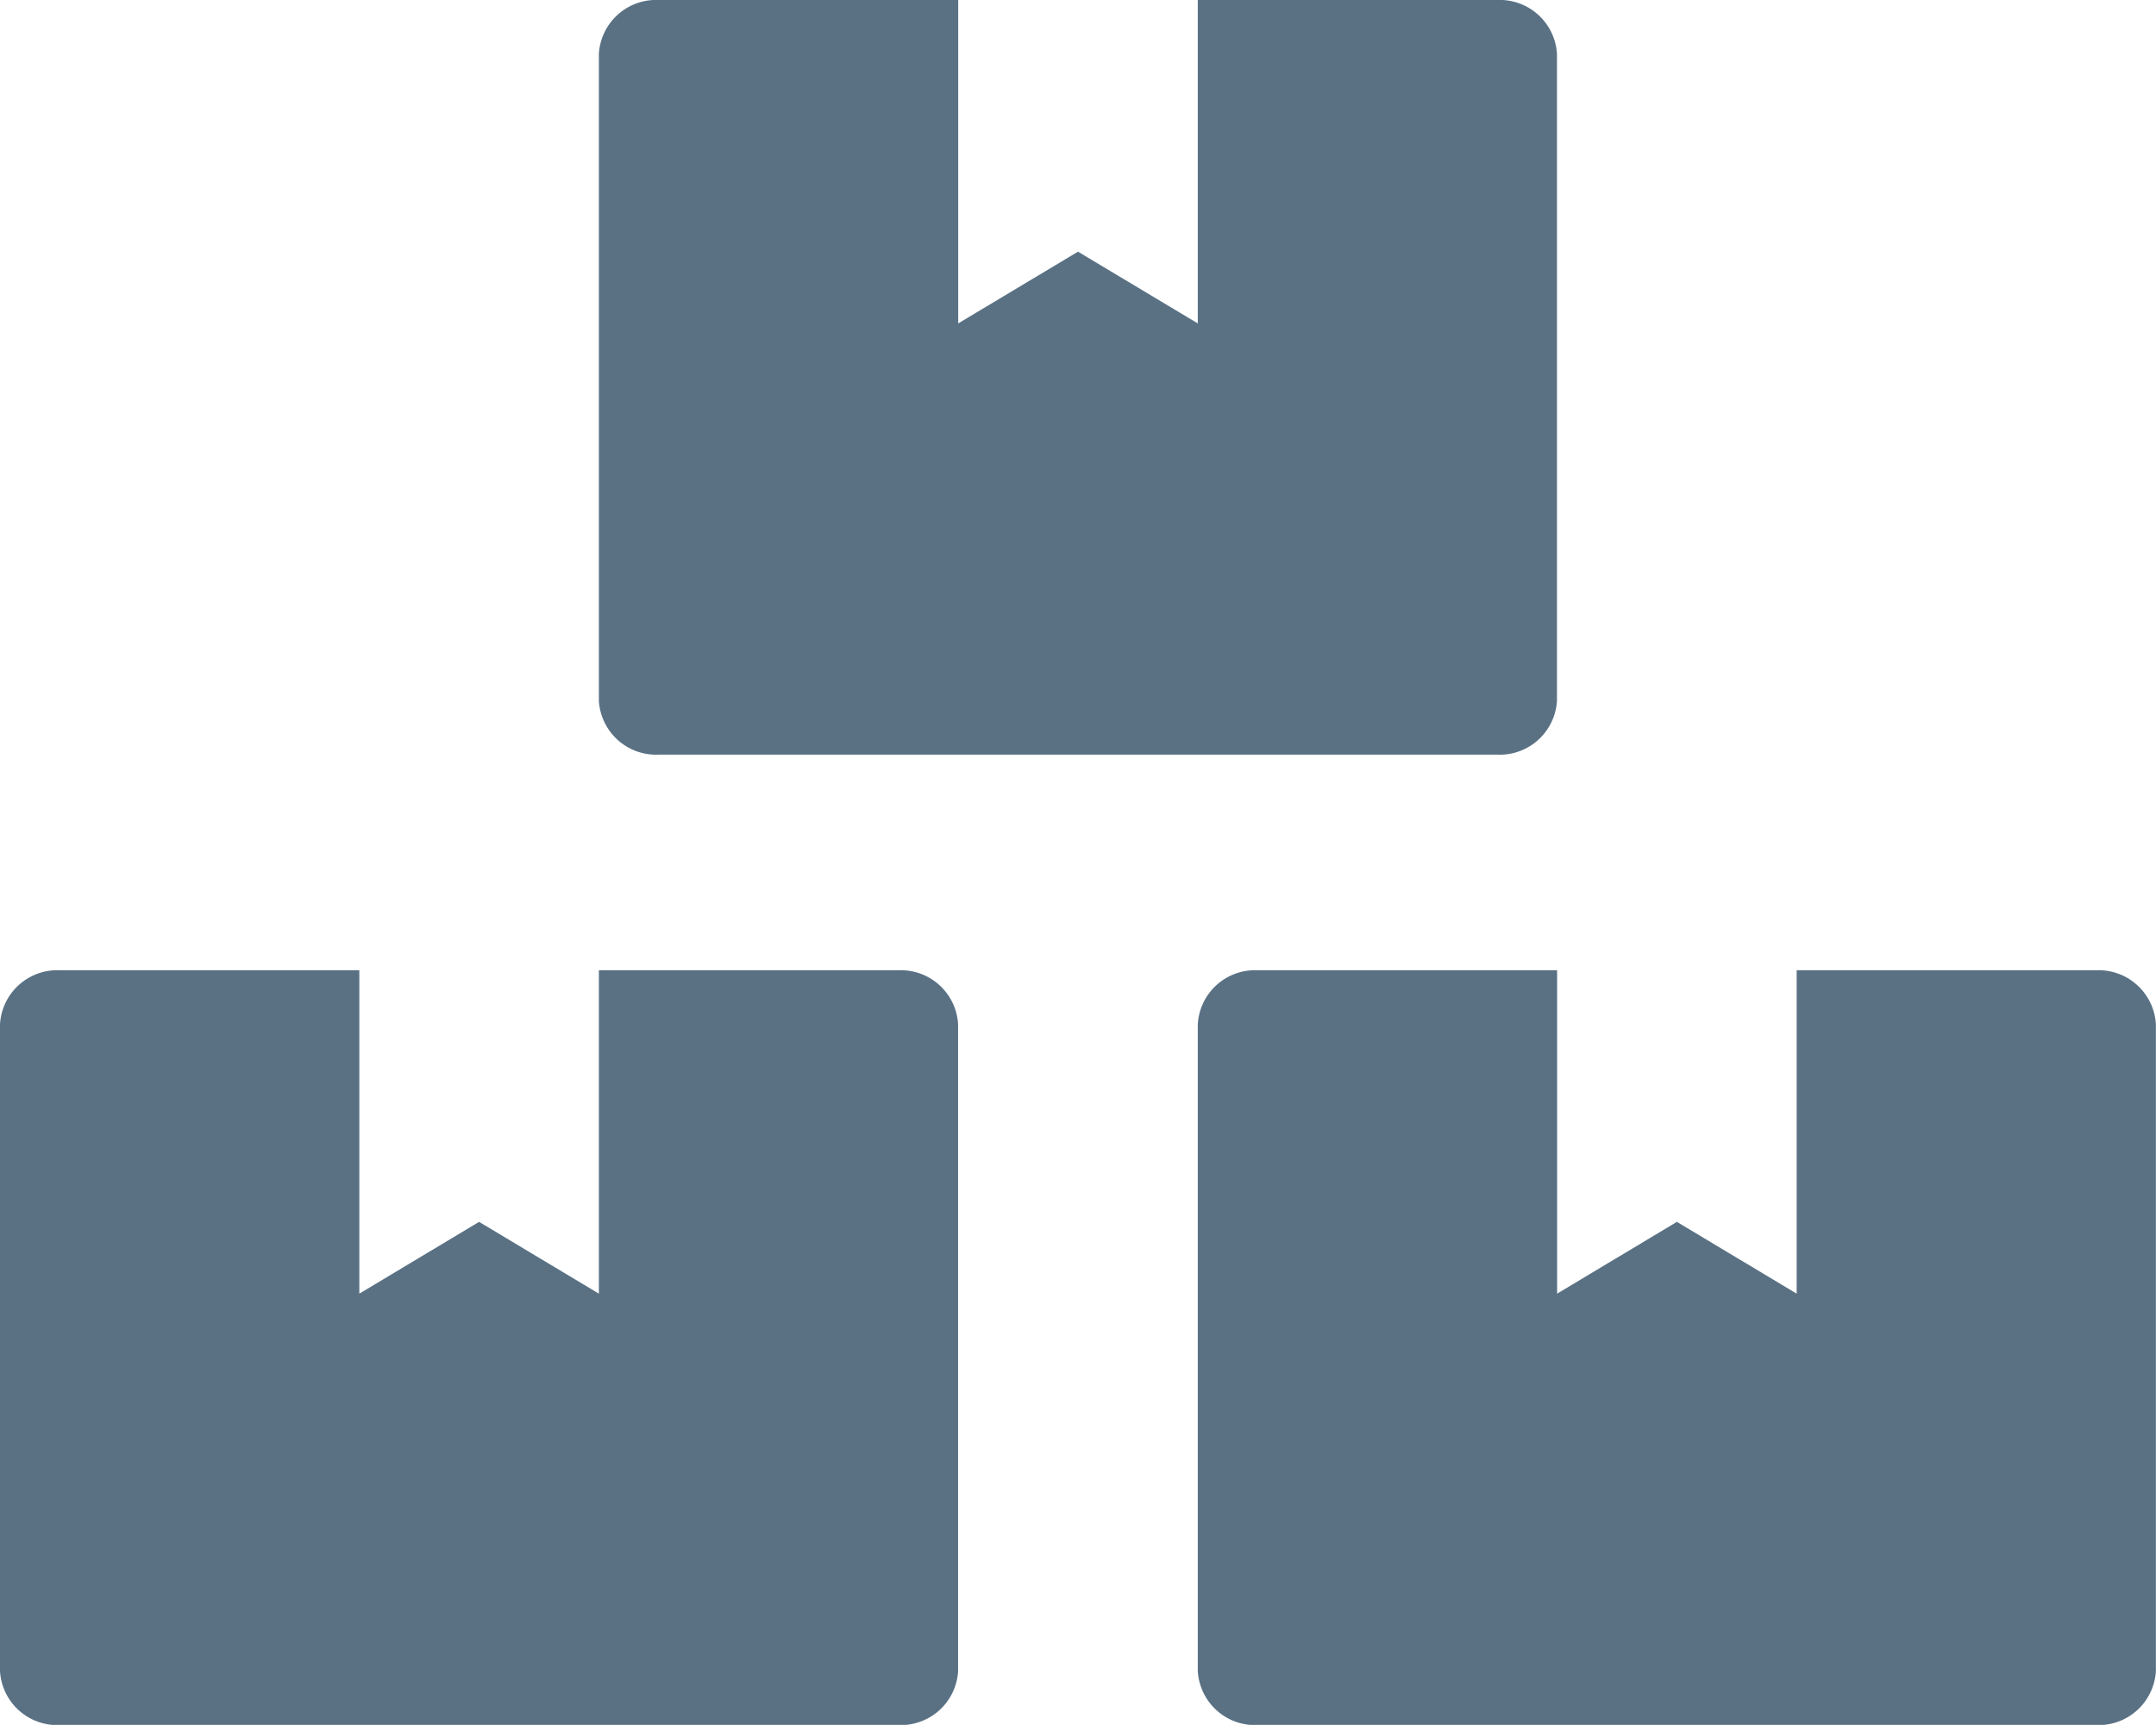 <svg xmlns="http://www.w3.org/2000/svg" width="56.838" height="45.468" viewBox="0 0 56.838 45.468">
  <path id="Boxes" d="M55.259,25.576H47.365V34.1l-3.158-1.892L41.05,34.1V25.576H33.156A1.511,1.511,0,0,0,31.577,27v17.05a1.511,1.511,0,0,0,1.579,1.421h22.1a1.511,1.511,0,0,0,1.579-1.421V27A1.511,1.511,0,0,0,55.259,25.576ZM17.367,19.892h22.1a1.511,1.511,0,0,0,1.579-1.421V1.421A1.511,1.511,0,0,0,39.471,0H31.577V8.525L28.419,6.634,25.261,8.525V0H17.367a1.511,1.511,0,0,0-1.579,1.421v17.05A1.511,1.511,0,0,0,17.367,19.892Zm6.315,5.683H15.788V34.1l-3.158-1.892L9.473,34.1V25.576H1.579A1.511,1.511,0,0,0,0,27v17.05a1.511,1.511,0,0,0,1.579,1.421h22.1a1.511,1.511,0,0,0,1.579-1.421V27A1.511,1.511,0,0,0,23.683,25.576Z" fill="#5a7184"></path>
</svg>
